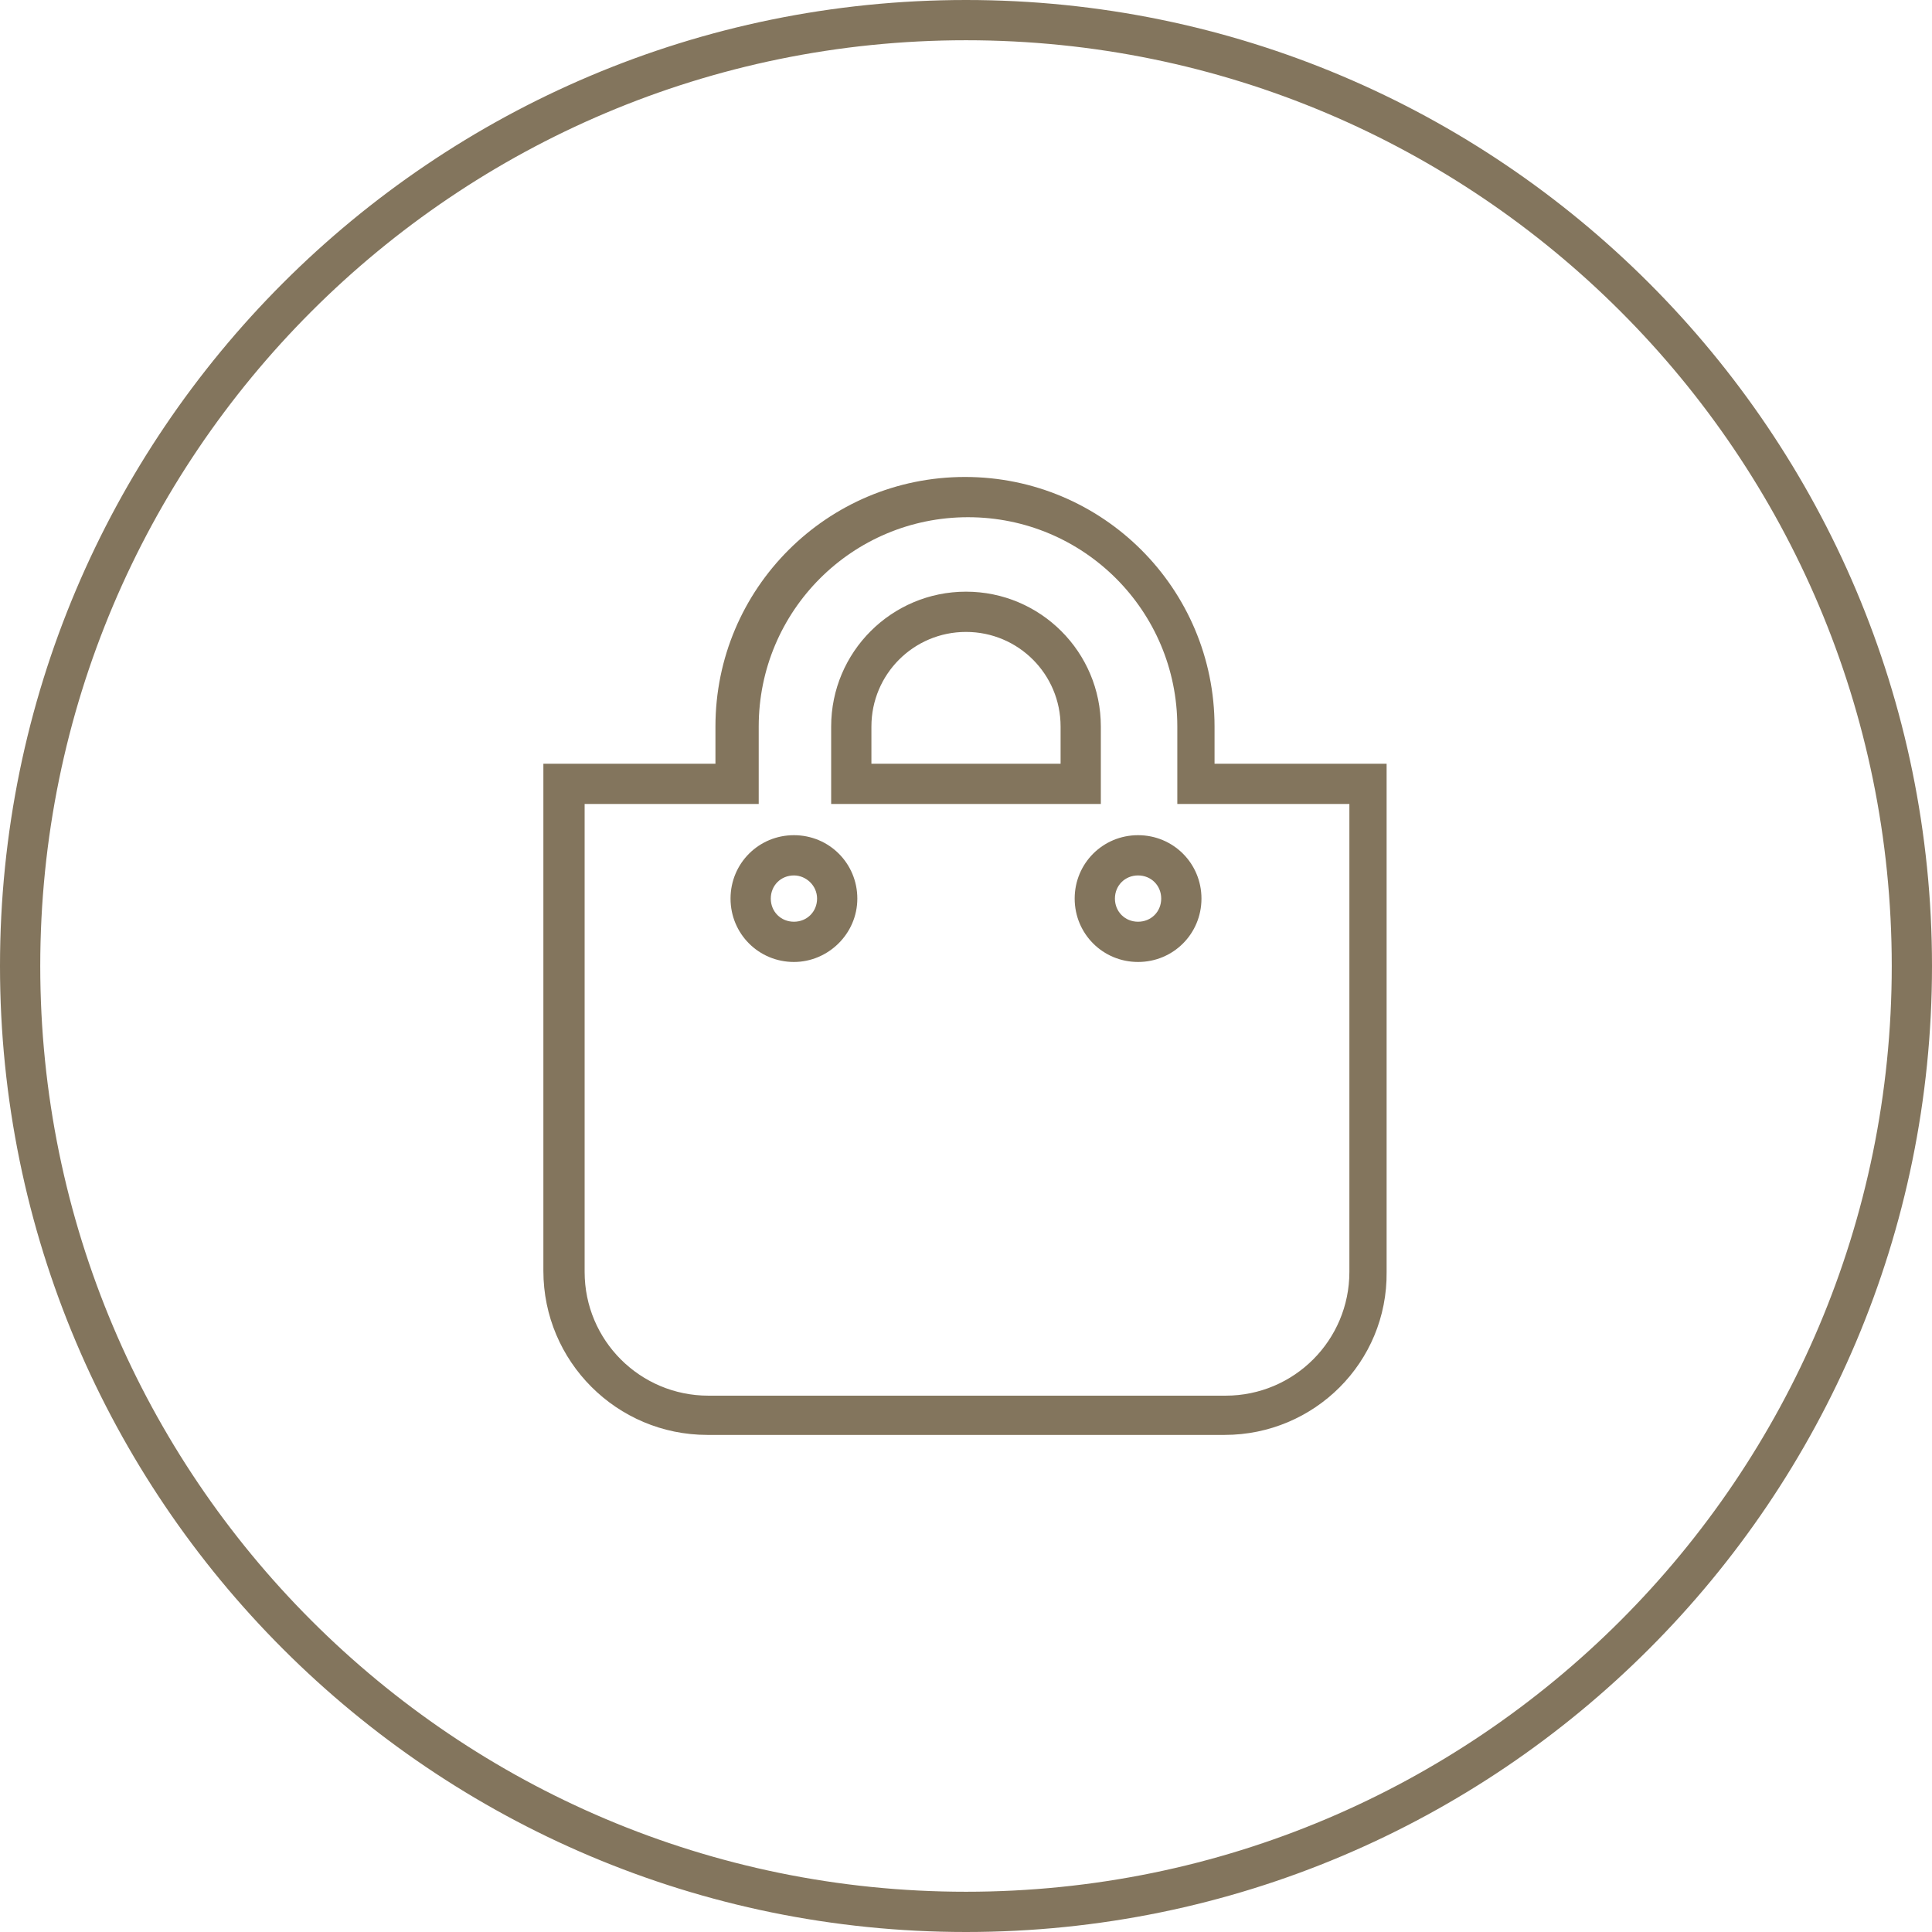 <?xml version="1.0" encoding="UTF-8"?> <svg xmlns="http://www.w3.org/2000/svg" xmlns:xlink="http://www.w3.org/1999/xlink" version="1.1" id="Ebene_1" x="0px" y="0px" viewBox="0 0 192 192" style="enable-background:new 0 0 192 192;" xml:space="preserve"> <style type="text/css"> .st0{fill:#83755D;} </style> <g id="Icon_awesome-shopping-bag_00000140735202619232301090000014231588167625142699_"> <path class="st0" d="M121.7,142.6H70.3c-9,0-16.3-7.3-16.3-16.3V75.9h17.1v-3.7c0-13.7,11.1-24.8,24.8-24.8 c13.7,0,24.8,11.1,24.8,24.8v3.7h17.1v50.5C137.9,135.4,130.6,142.6,121.7,142.6z M58.1,79.9v46.5c0,6.8,5.5,12.3,12.3,12.3h51.4 c6.8,0,12.3-5.5,12.3-12.3V79.9h-17.1v-7.7c0-11.5-9.3-20.8-20.8-20.8s-20.8,9.3-20.8,20.8v7.7H58.1z M113.1,95.6L113.1,95.6 c-3.5,0-6.3-2.8-6.3-6.3s2.8-6.3,6.3-6.3c3.5,0,6.3,2.8,6.3,6.3C119.4,92.8,116.6,95.6,113.1,95.6z M113.1,87c-1.3,0-2.3,1-2.3,2.3 s1,2.3,2.3,2.3s2.3-1,2.3-2.3C115.4,88,114.4,87,113.1,87z M78.9,95.6L78.9,95.6c-3.5,0-6.3-2.8-6.3-6.3s2.8-6.3,6.3-6.3 s6.3,2.8,6.3,6.3C85.2,92.8,82.3,95.6,78.9,95.6z M78.9,87c-1.3,0-2.3,1-2.3,2.3s1,2.3,2.3,2.3h0c1.3,0,2.3-1,2.3-2.3 C81.2,88,80.1,87,78.9,87z M109.4,79.9H82.6v-7.7c0-7.4,6-13.4,13.4-13.4c7.4,0,13.4,6,13.4,13.4V79.9z M86.6,75.9h18.8v-3.7 c0-5.2-4.2-9.4-9.4-9.4s-9.4,4.2-9.4,9.4V75.9z"></path> </g> <path class="st0" d="M96,0C43,0,0,43,0,96c0,53,43,96,96,96c53,0,96-43,96-96C192,43,149,0,96,0z M96,188c-50.8,0-92-41.2-92-92 S45.2,4,96,4c50.8,0,92,41.2,92,92S146.8,188,96,188z"></path> </svg> 